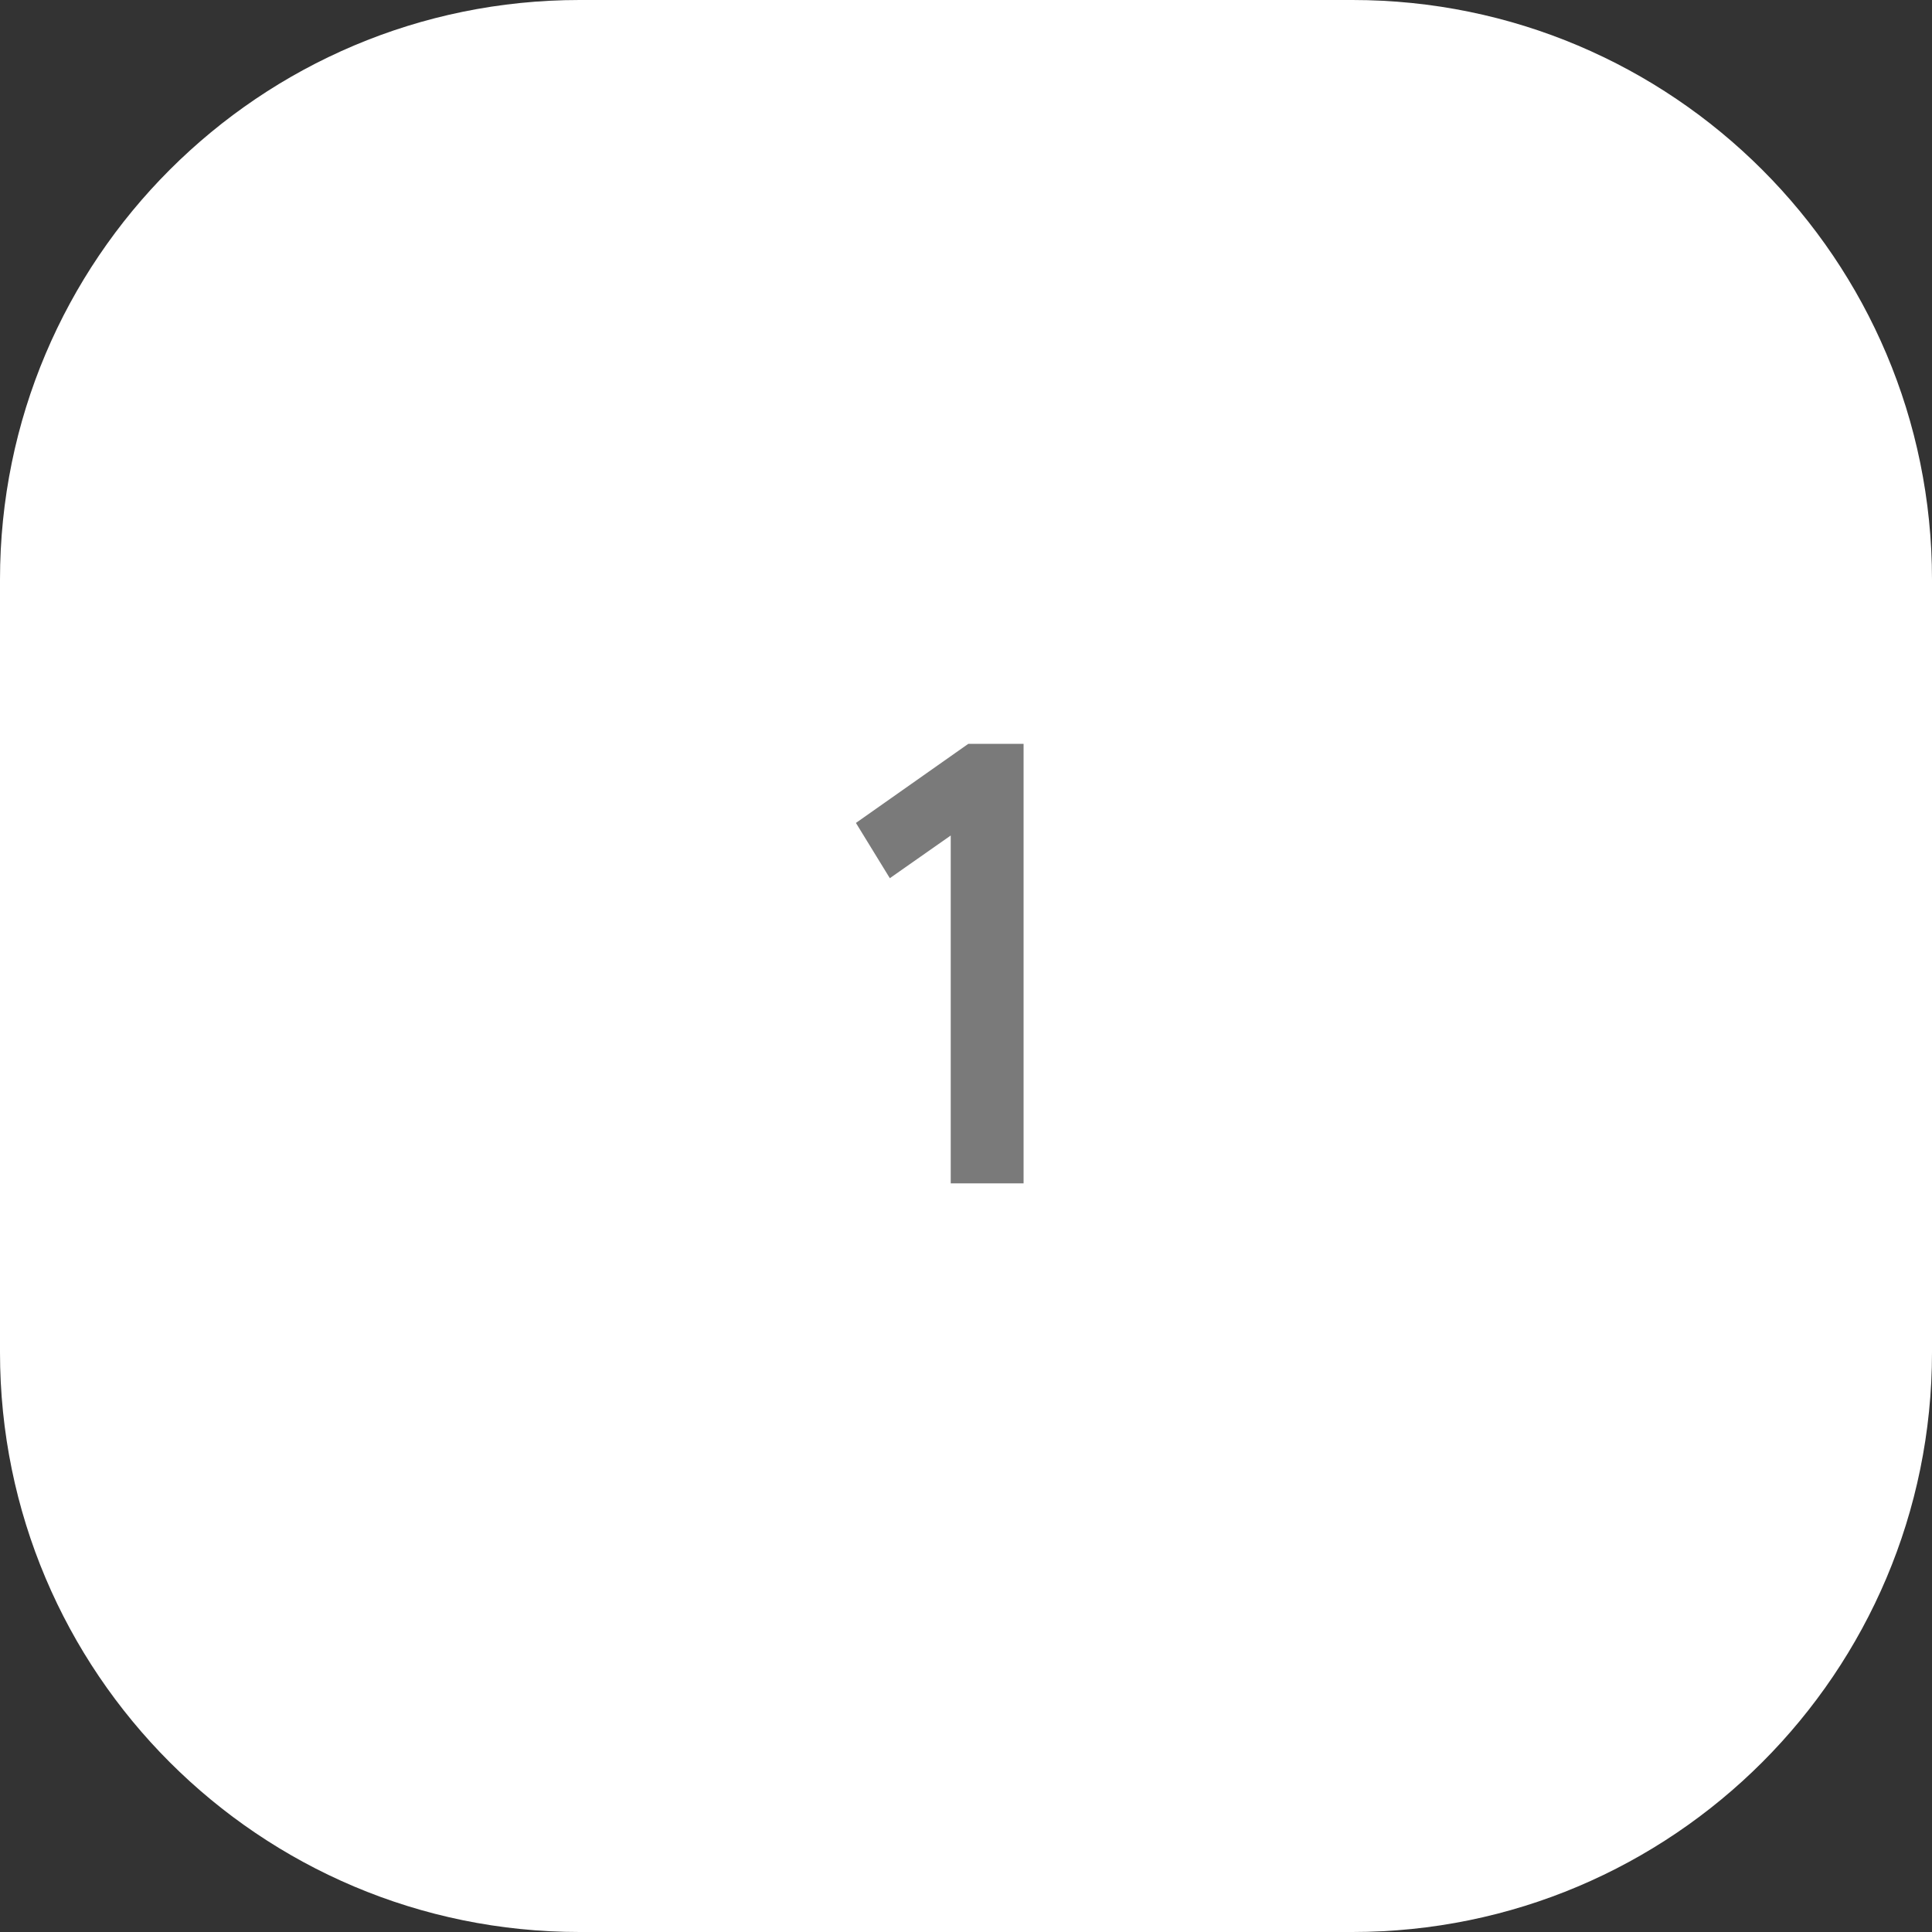<svg width="80" height="80" viewBox="0 0 80 80" fill="none" xmlns="http://www.w3.org/2000/svg">
<rect x="0" y="0" width="80" height="80" fill="#333333" stroke="none"/>
<path d="M0 24C0 10.745 10.745 0 24 0H56C69.255 0 80 10.745 80 24V56C80 69.255 69.255 80 56 80H24C10.745 80 0 69.255 0 56V24Z" fill="white"/>
<path d="M35.442 34.076L40.096 30.8H42.384V49H39.368V34.596L36.846 36.364L35.442 34.076Z" fill="#7a7a7a"/>
</svg>
